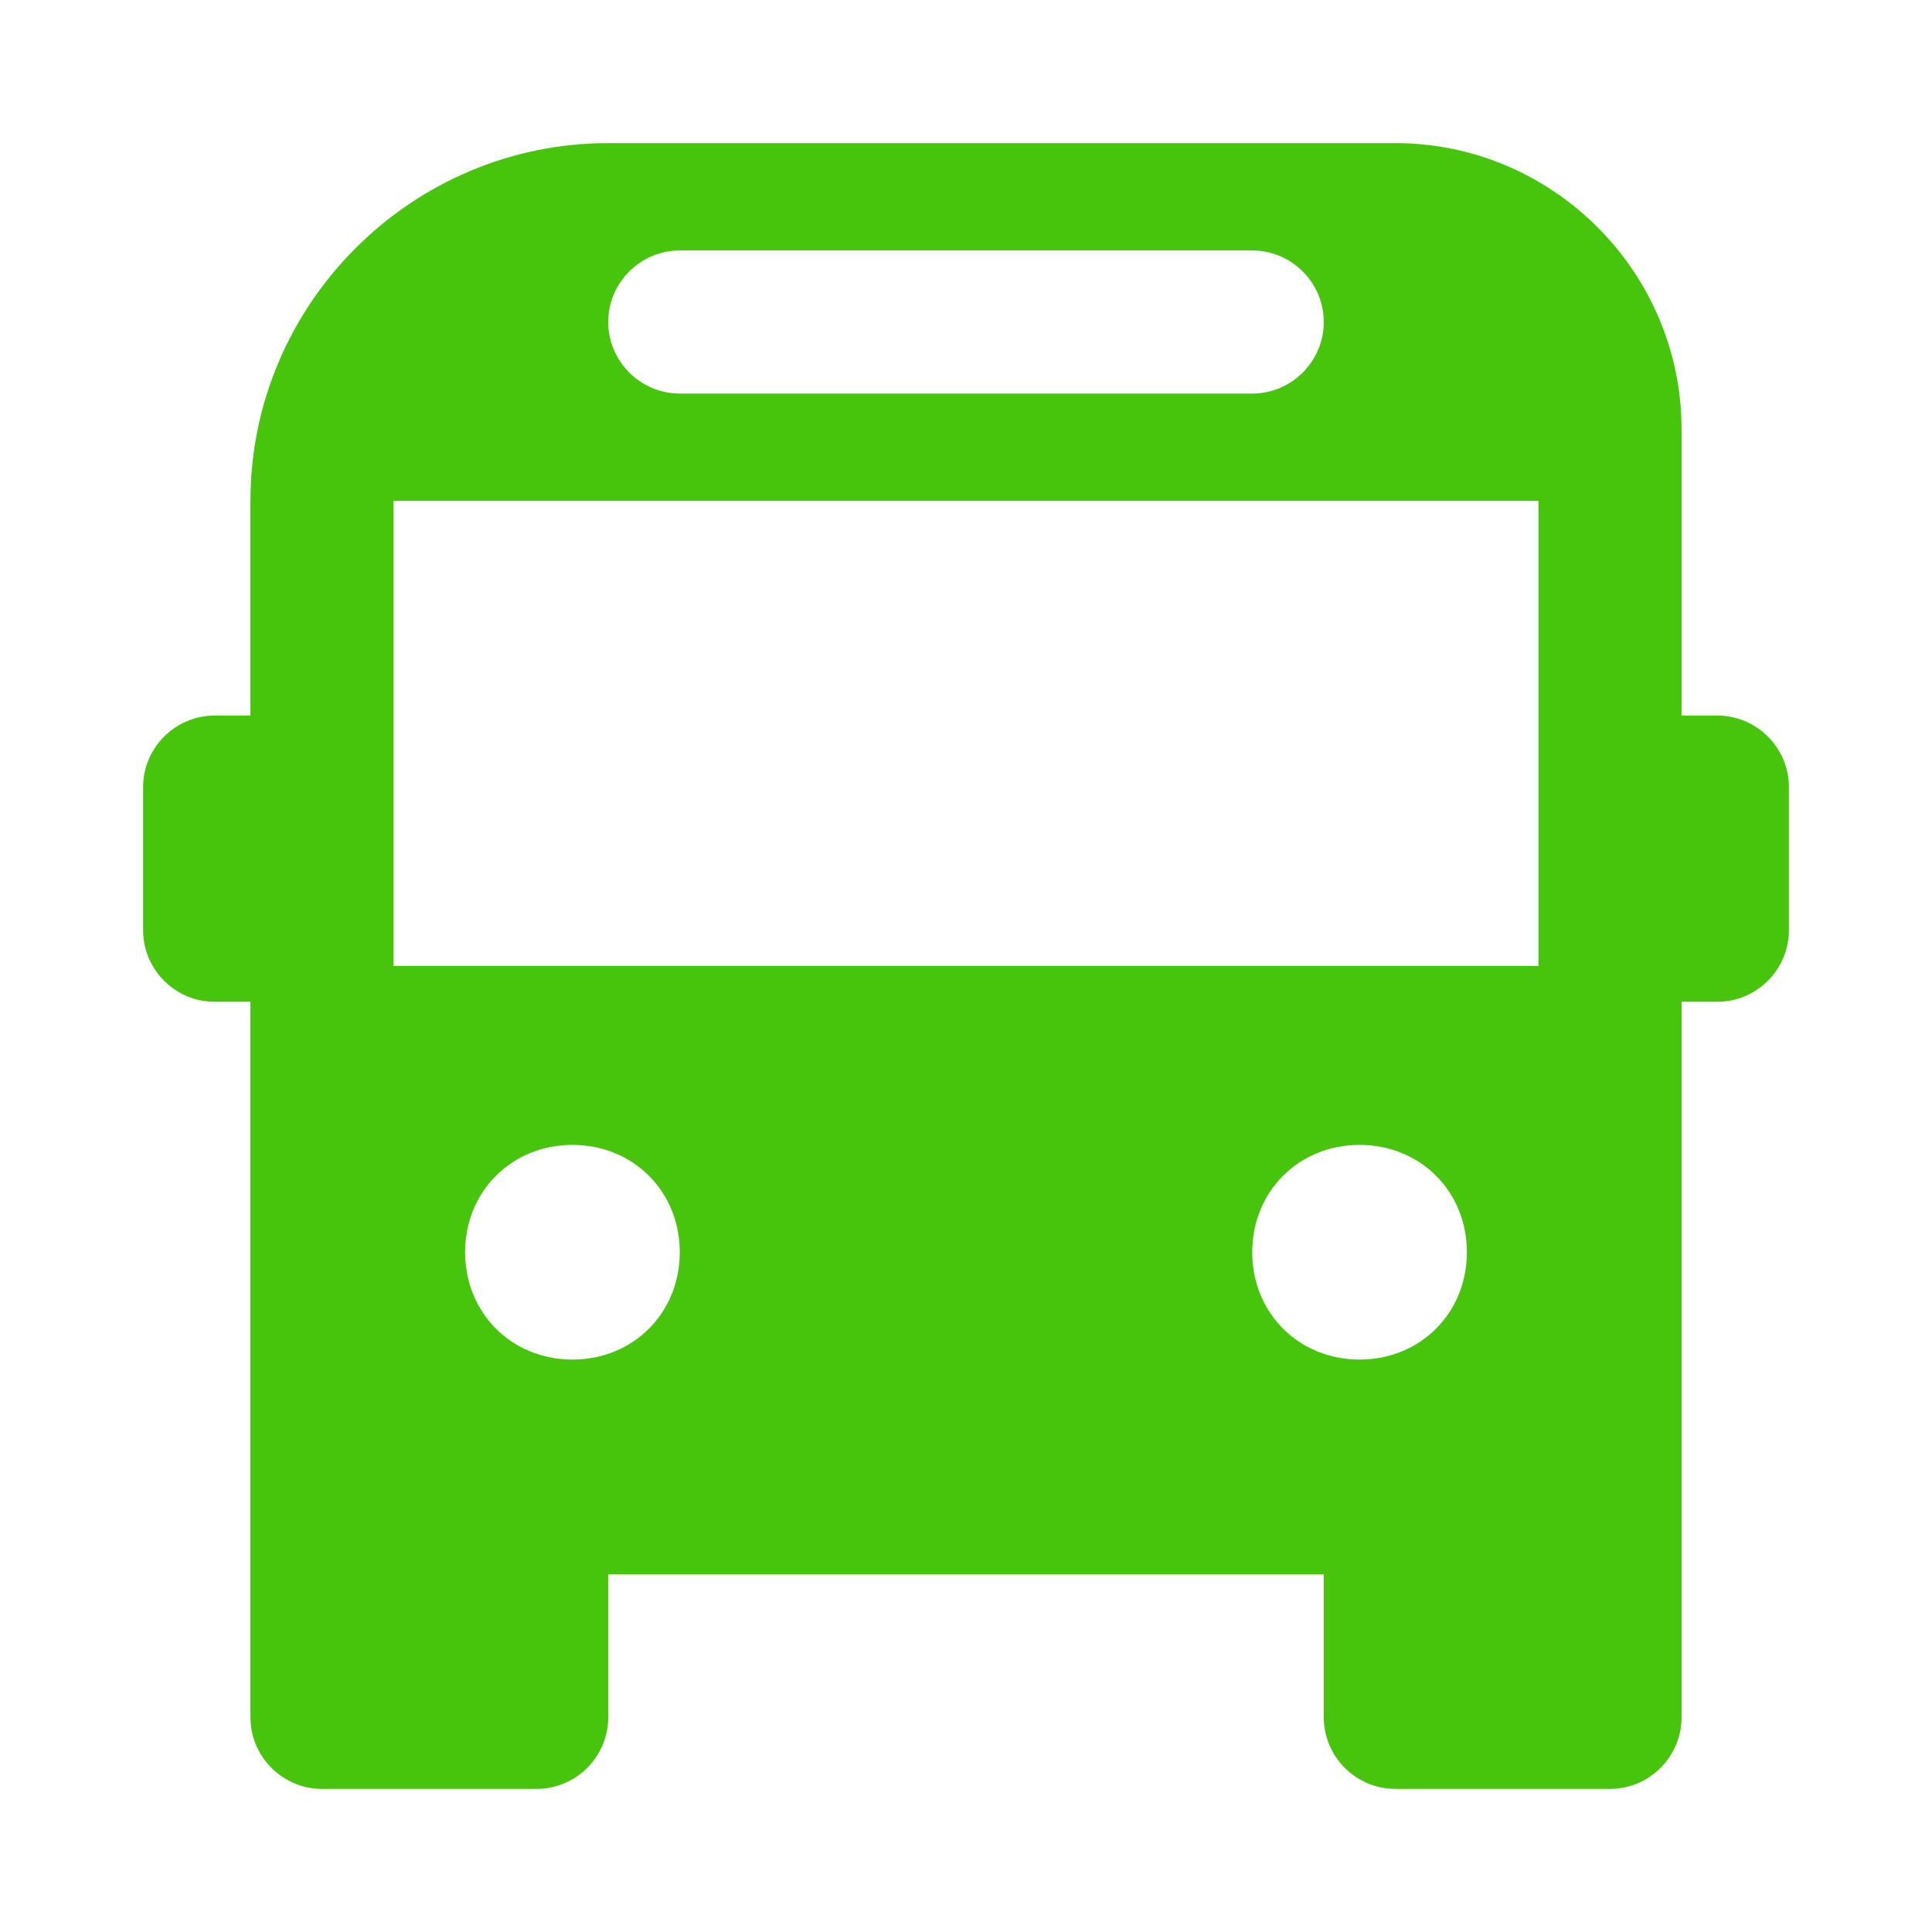 <?xml version="1.0" encoding="utf-8"?>
<!-- Generator: Adobe Illustrator 26.3.1, SVG Export Plug-In . SVG Version: 6.00 Build 0)  -->
<svg version="1.1" id="レイヤー_1" xmlns="http://www.w3.org/2000/svg" xmlns:xlink="http://www.w3.org/1999/xlink" x="0px"
	 y="0px" width="54px" height="54px" viewBox="0 0 54 54" style="enable-background:new 0 0 54 54;" xml:space="preserve">
<style type="text/css">
	.st0{fill:#47C40C;}
</style>
<g id="オブジェクト">
	<path class="st0" d="M48,20h-1v-8c0-4.4-3.6-8-8-8H17C11.5,4,7,8.5,7,14v6H6c-1.1,0-2,0.9-2,2v4c0,1.1,0.9,2,2,2h1v20
		c0,1.1,0.9,2,2,2h6c1.1,0,2-0.9,2-2v-4h20l0,4c0,1.1,0.9,2,2,2c0,0,0,0,0,0h6c1.1,0,2-0.9,2-2V28h1c1.1,0,2-0.9,2-2v-4
		C50,20.9,49.1,20,48,20z M19,7h16c1.1,0,2,0.9,2,2s-0.9,2-2,2H19c-1.1,0-2-0.9-2-2S17.9,7,19,7z M16,38c-1.7,0-3-1.3-3-3s1.3-3,3-3
		s3,1.3,3,3S17.7,38,16,38z M38,38c-1.7,0-3-1.3-3-3s1.3-3,3-3s3,1.3,3,3S39.7,38,38,38z M43,27H11V14h32V27z"/>
</g>
</svg>
